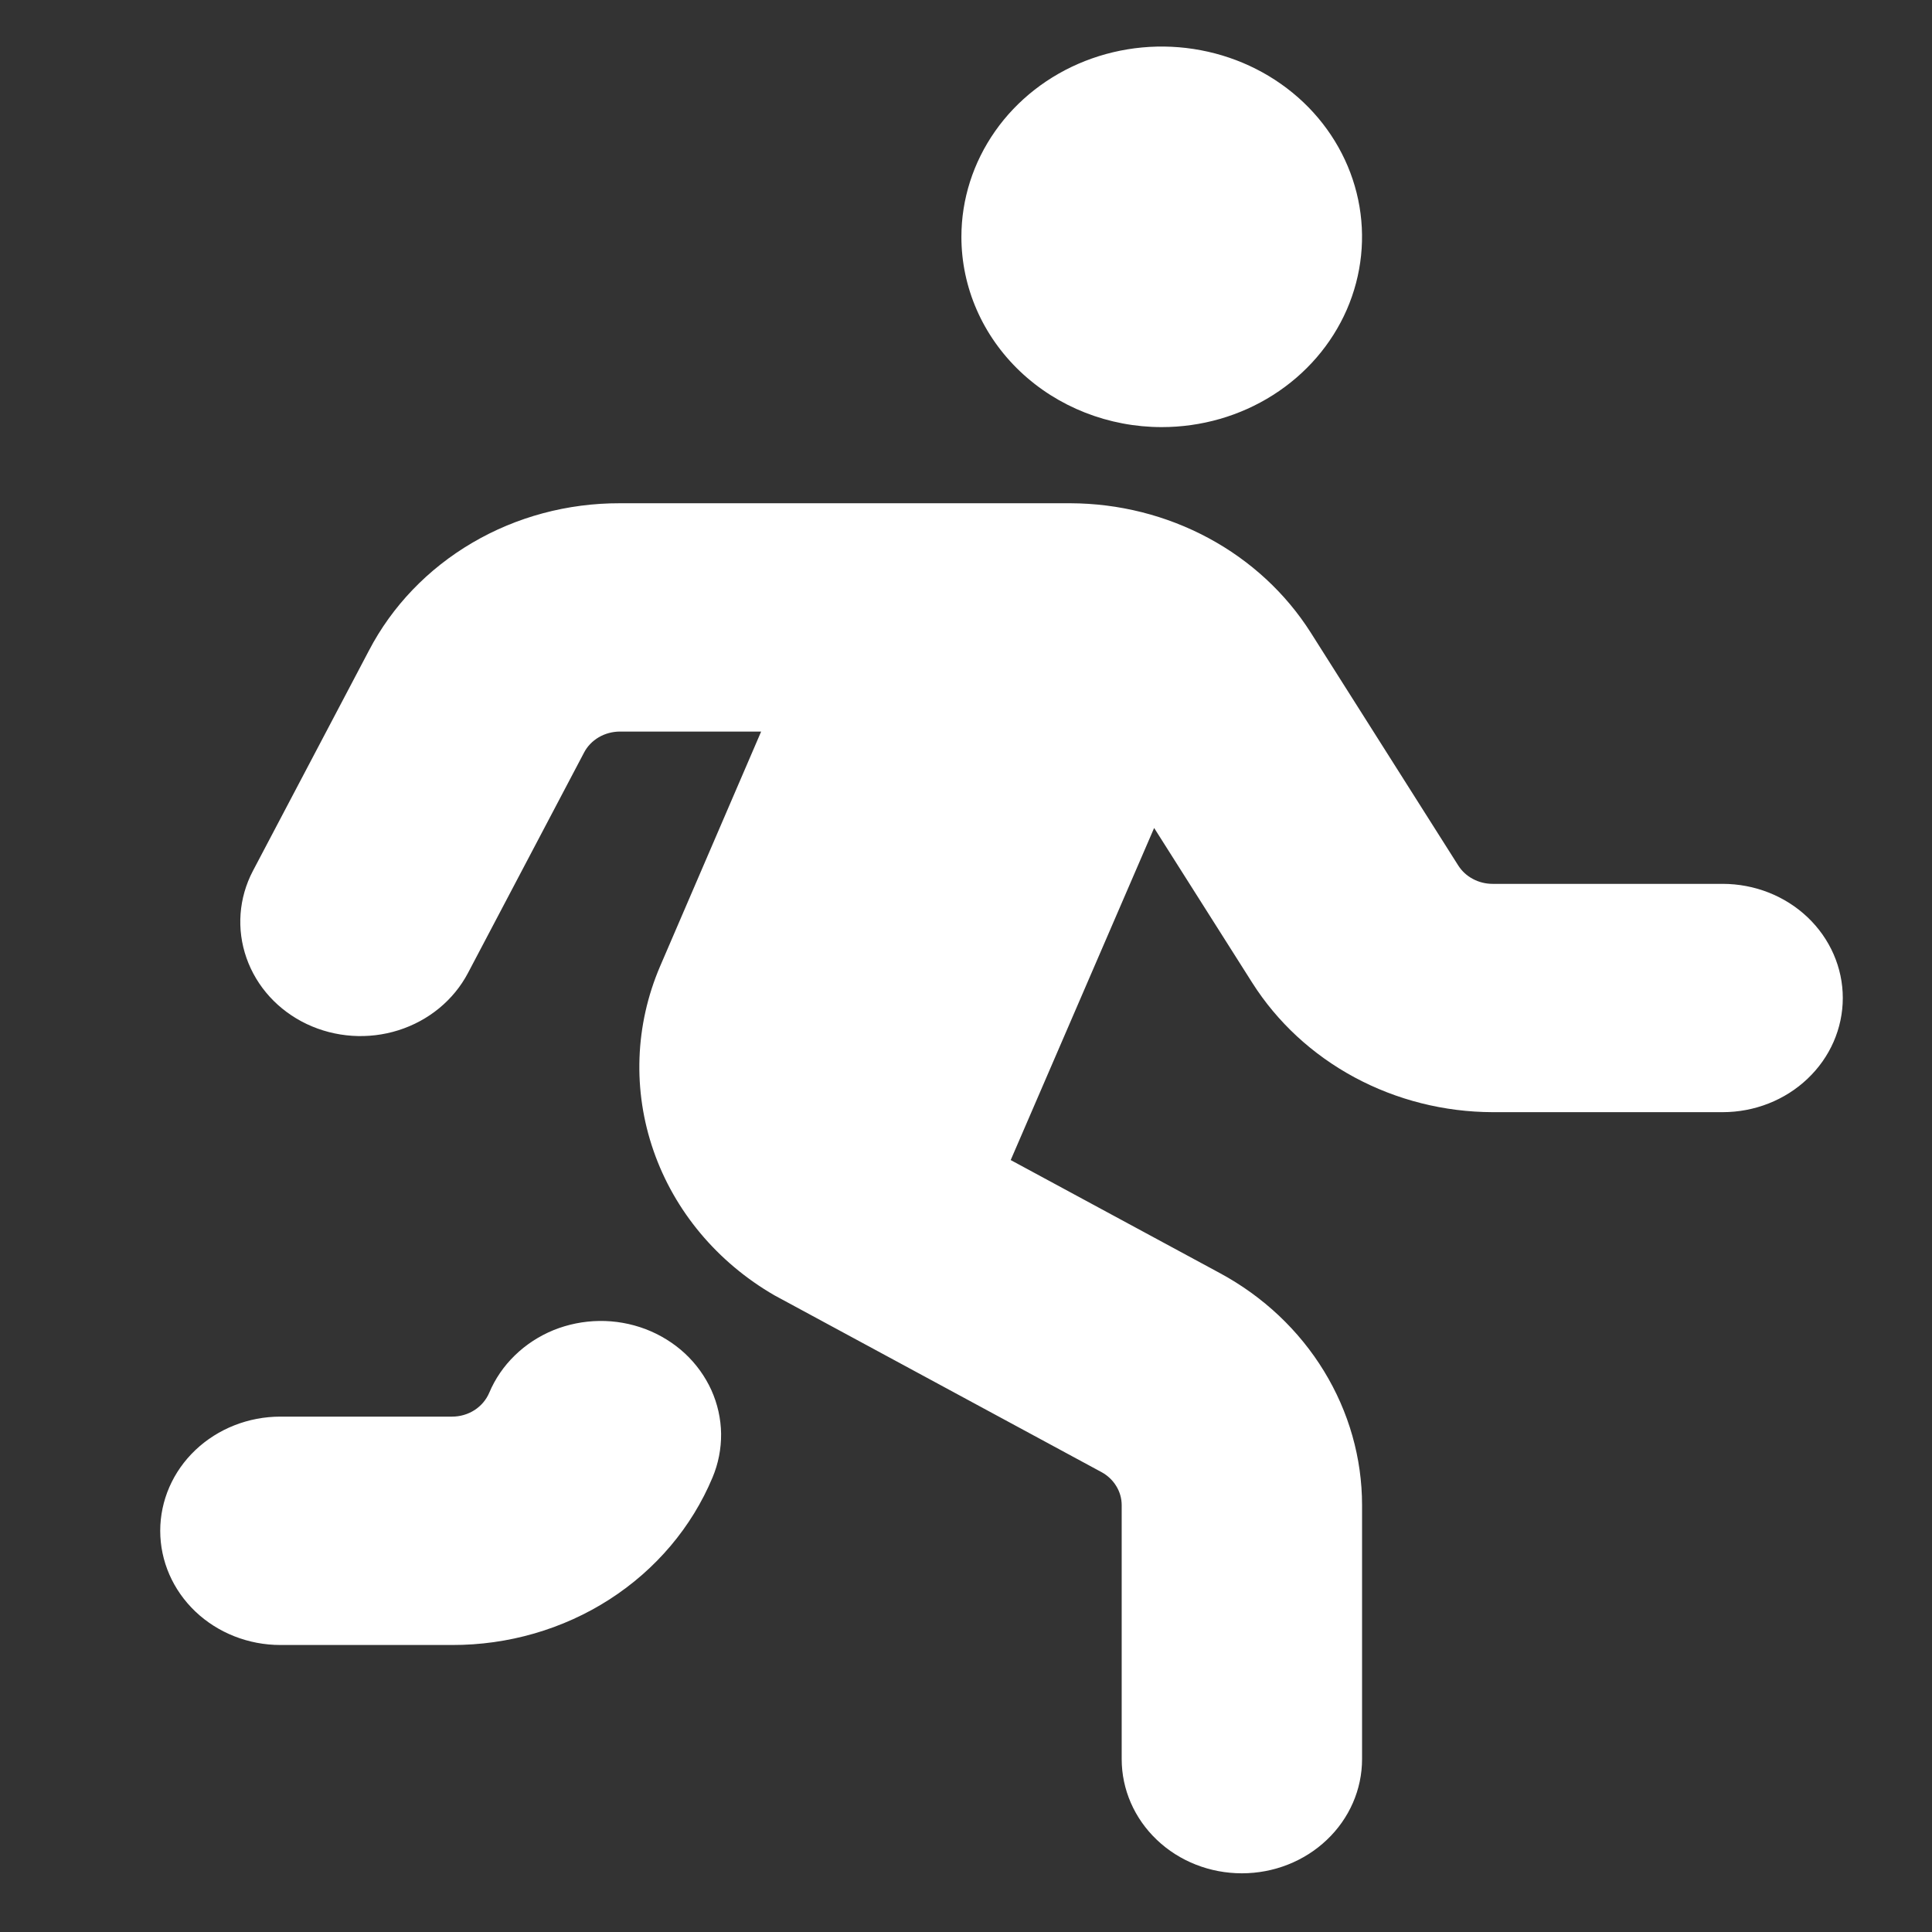<svg xmlns="http://www.w3.org/2000/svg" width="29" height="29" viewBox="0 0 29 29" fill="none"><rect x="0" y="0" width="29" height="29" fill="#333333" stroke="none"/><g id="corrida 1" clip-path="url(#clip0_22591_1491)"><path id="Vector" d="M27.661 14.98C27.661 15.435 27.471 15.871 27.132 16.192C26.794 16.514 26.335 16.694 25.857 16.694H22.405C21.679 16.692 20.965 16.512 20.333 16.172C19.701 15.832 19.172 15.343 18.797 14.752L17.324 12.428L15.171 17.413L18.315 19.112C18.962 19.462 19.499 19.968 19.873 20.58C20.247 21.191 20.445 21.886 20.445 22.593V26.405C20.445 26.86 20.255 27.296 19.916 27.617C19.578 27.939 19.119 28.119 18.641 28.119C18.162 28.119 17.703 27.939 17.365 27.617C17.027 27.296 16.837 26.86 16.837 26.405V22.593C16.837 22.492 16.809 22.393 16.755 22.306C16.702 22.219 16.626 22.147 16.534 22.097L11.624 19.443C10.768 18.948 10.124 18.179 9.81 17.274C9.495 16.369 9.53 15.388 9.908 14.505L11.425 10.981H9.303C9.192 10.982 9.082 11.011 8.987 11.067C8.892 11.123 8.815 11.203 8.766 11.298L7.025 14.604C6.811 15.011 6.436 15.32 5.982 15.464C5.528 15.608 5.032 15.574 4.604 15.371C4.176 15.168 3.851 14.811 3.7 14.38C3.548 13.948 3.583 13.478 3.797 13.071L5.538 9.765C5.885 9.099 6.422 8.539 7.088 8.148C7.753 7.757 8.521 7.552 9.303 7.554H16.067C16.793 7.556 17.507 7.736 18.139 8.076C18.771 8.416 19.3 8.905 19.675 9.496L21.888 12.99C21.942 13.075 22.017 13.145 22.108 13.193C22.199 13.242 22.301 13.267 22.405 13.267H25.857C26.335 13.267 26.794 13.447 27.132 13.768C27.471 14.09 27.661 14.526 27.661 14.98ZM9.689 19.95C9.469 19.867 9.234 19.825 8.997 19.828C8.76 19.831 8.526 19.878 8.308 19.966C8.091 20.055 7.893 20.184 7.728 20.345C7.562 20.506 7.432 20.696 7.344 20.905C7.299 21.011 7.222 21.102 7.123 21.166C7.023 21.23 6.906 21.264 6.786 21.264H4.209C3.73 21.264 3.271 21.445 2.933 21.766C2.595 22.087 2.405 22.523 2.405 22.978C2.405 23.433 2.595 23.868 2.933 24.19C3.271 24.511 3.73 24.692 4.209 24.692H6.786C7.628 24.694 8.451 24.456 9.148 24.008C9.846 23.559 10.384 22.922 10.695 22.178C10.783 21.969 10.826 21.746 10.824 21.521C10.821 21.296 10.771 21.073 10.678 20.866C10.584 20.66 10.449 20.472 10.28 20.315C10.11 20.158 9.909 20.034 9.689 19.95ZM17.438 6.411C18.033 6.411 18.614 6.244 19.108 5.93C19.603 5.616 19.988 5.17 20.216 4.648C20.443 4.126 20.503 3.552 20.387 2.998C20.271 2.444 19.985 1.935 19.564 1.535C19.143 1.136 18.608 0.864 18.025 0.754C17.441 0.643 16.837 0.7 16.287 0.916C15.738 1.132 15.268 1.498 14.938 1.968C14.608 2.438 14.431 2.99 14.431 3.555C14.431 4.313 14.748 5.039 15.312 5.575C15.876 6.11 16.641 6.411 17.438 6.411Z" fill="white"></path></g><defs><clipPath id="clip0_22591_1491"><rect width="28.864" height="27.421" fill="white" transform="translate(0 0.699)"></rect></clipPath></defs></svg>